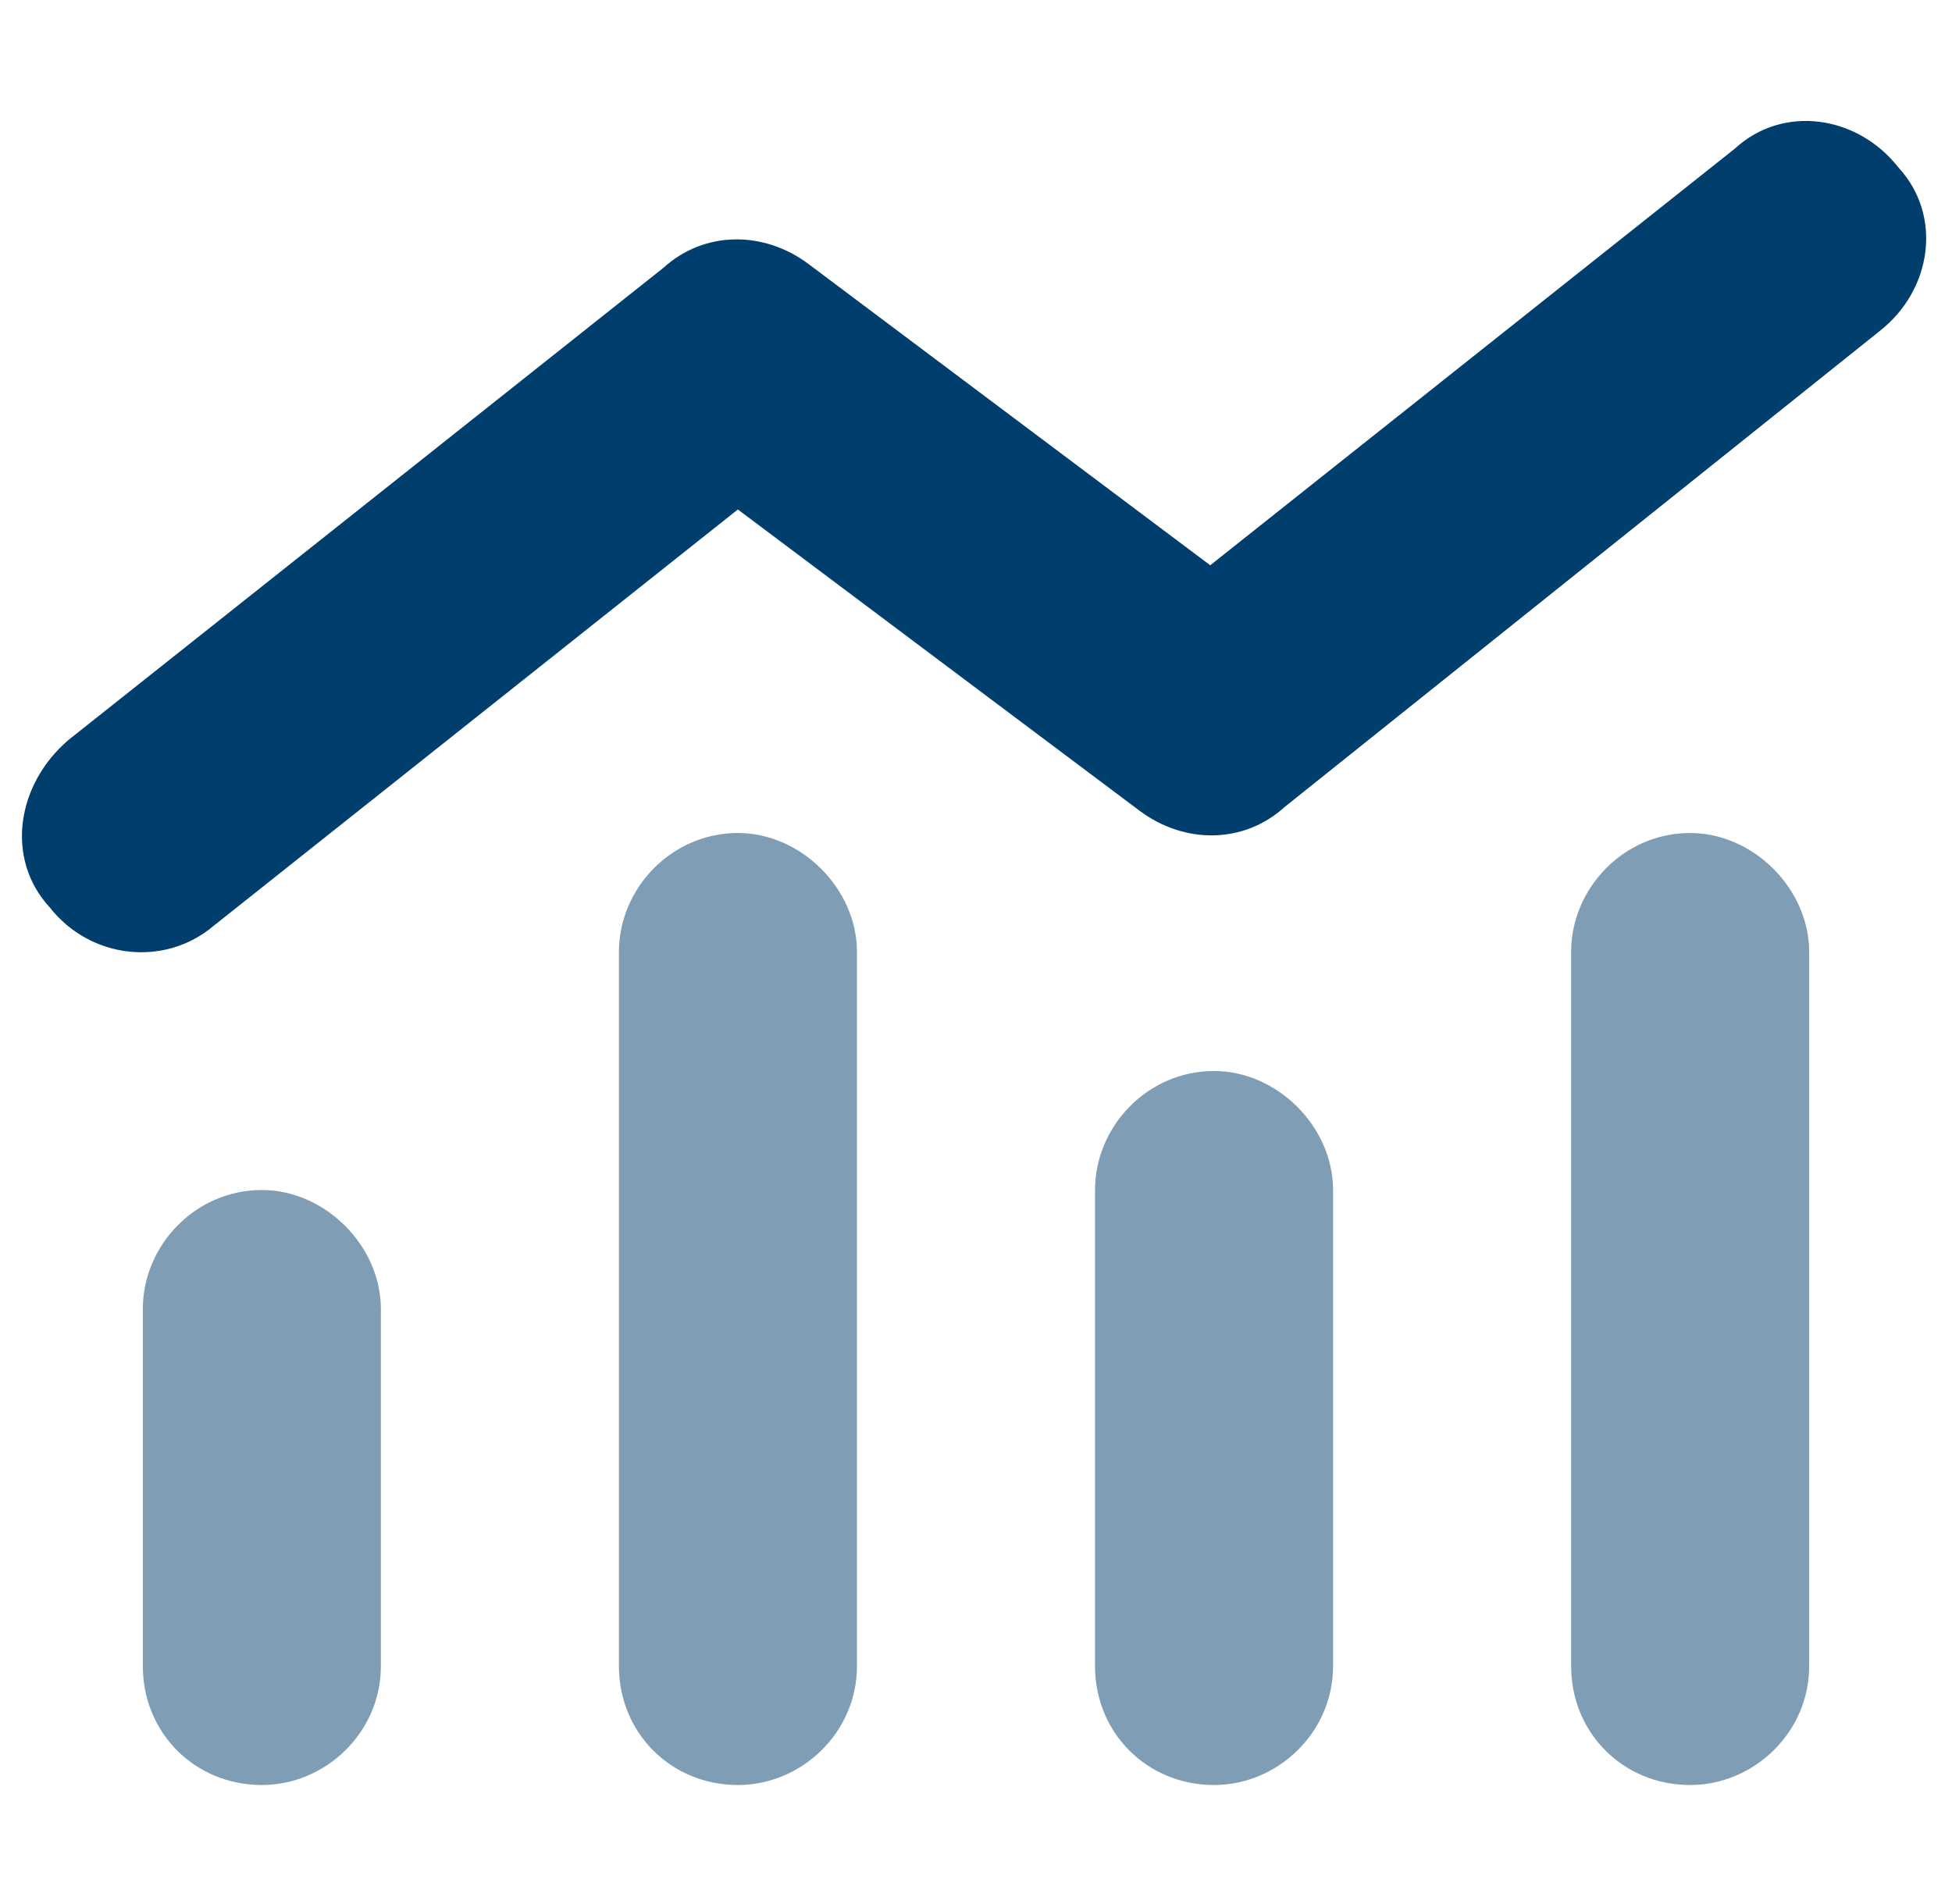 <?xml version="1.0" encoding="UTF-8"?> <svg xmlns="http://www.w3.org/2000/svg" width="41" height="40" viewBox="0 0 41 40" fill="none"><g id="Icons/Graphique 4"><path id="ï" opacity="0.5" d="M13 20C13 18.672 14.094 17.5 15.5 17.5C16.828 17.5 18 18.672 18 20V35C18 36.406 16.828 37.5 15.5 37.5C14.094 37.5 13 36.406 13 35V20ZM3 27.5C3 26.172 4.094 25 5.5 25C6.828 25 8 26.172 8 27.5V35C8 36.406 6.828 37.5 5.5 37.5C4.094 37.5 3 36.406 3 35V27.5ZM28 25V35C28 36.406 26.828 37.5 25.5 37.5C24.094 37.5 23 36.406 23 35V25C23 23.672 24.094 22.5 25.5 22.5C26.828 22.5 28 23.672 28 25ZM33 20C33 18.672 34.094 17.5 35.5 17.5C36.828 17.5 38 18.672 38 20V35C38 36.406 36.828 37.5 35.5 37.5C34.094 37.5 33 36.406 33 35V20Z" fill="#003F6D"></path><path id="ï_2" d="M26.983 16.953C26.123 17.735 24.873 17.735 23.936 17.032L15.498 10.703L4.483 19.453C3.467 20.313 1.905 20.157 1.045 19.063C0.108 18.047 0.342 16.485 1.436 15.547L13.936 5.625C14.795 4.844 16.045 4.844 16.983 5.547L25.42 11.875L36.436 3.125C37.452 2.188 39.014 2.422 39.873 3.516C40.811 4.532 40.577 6.094 39.483 6.953L26.983 16.953Z" fill="#003F6D"></path></g></svg> 